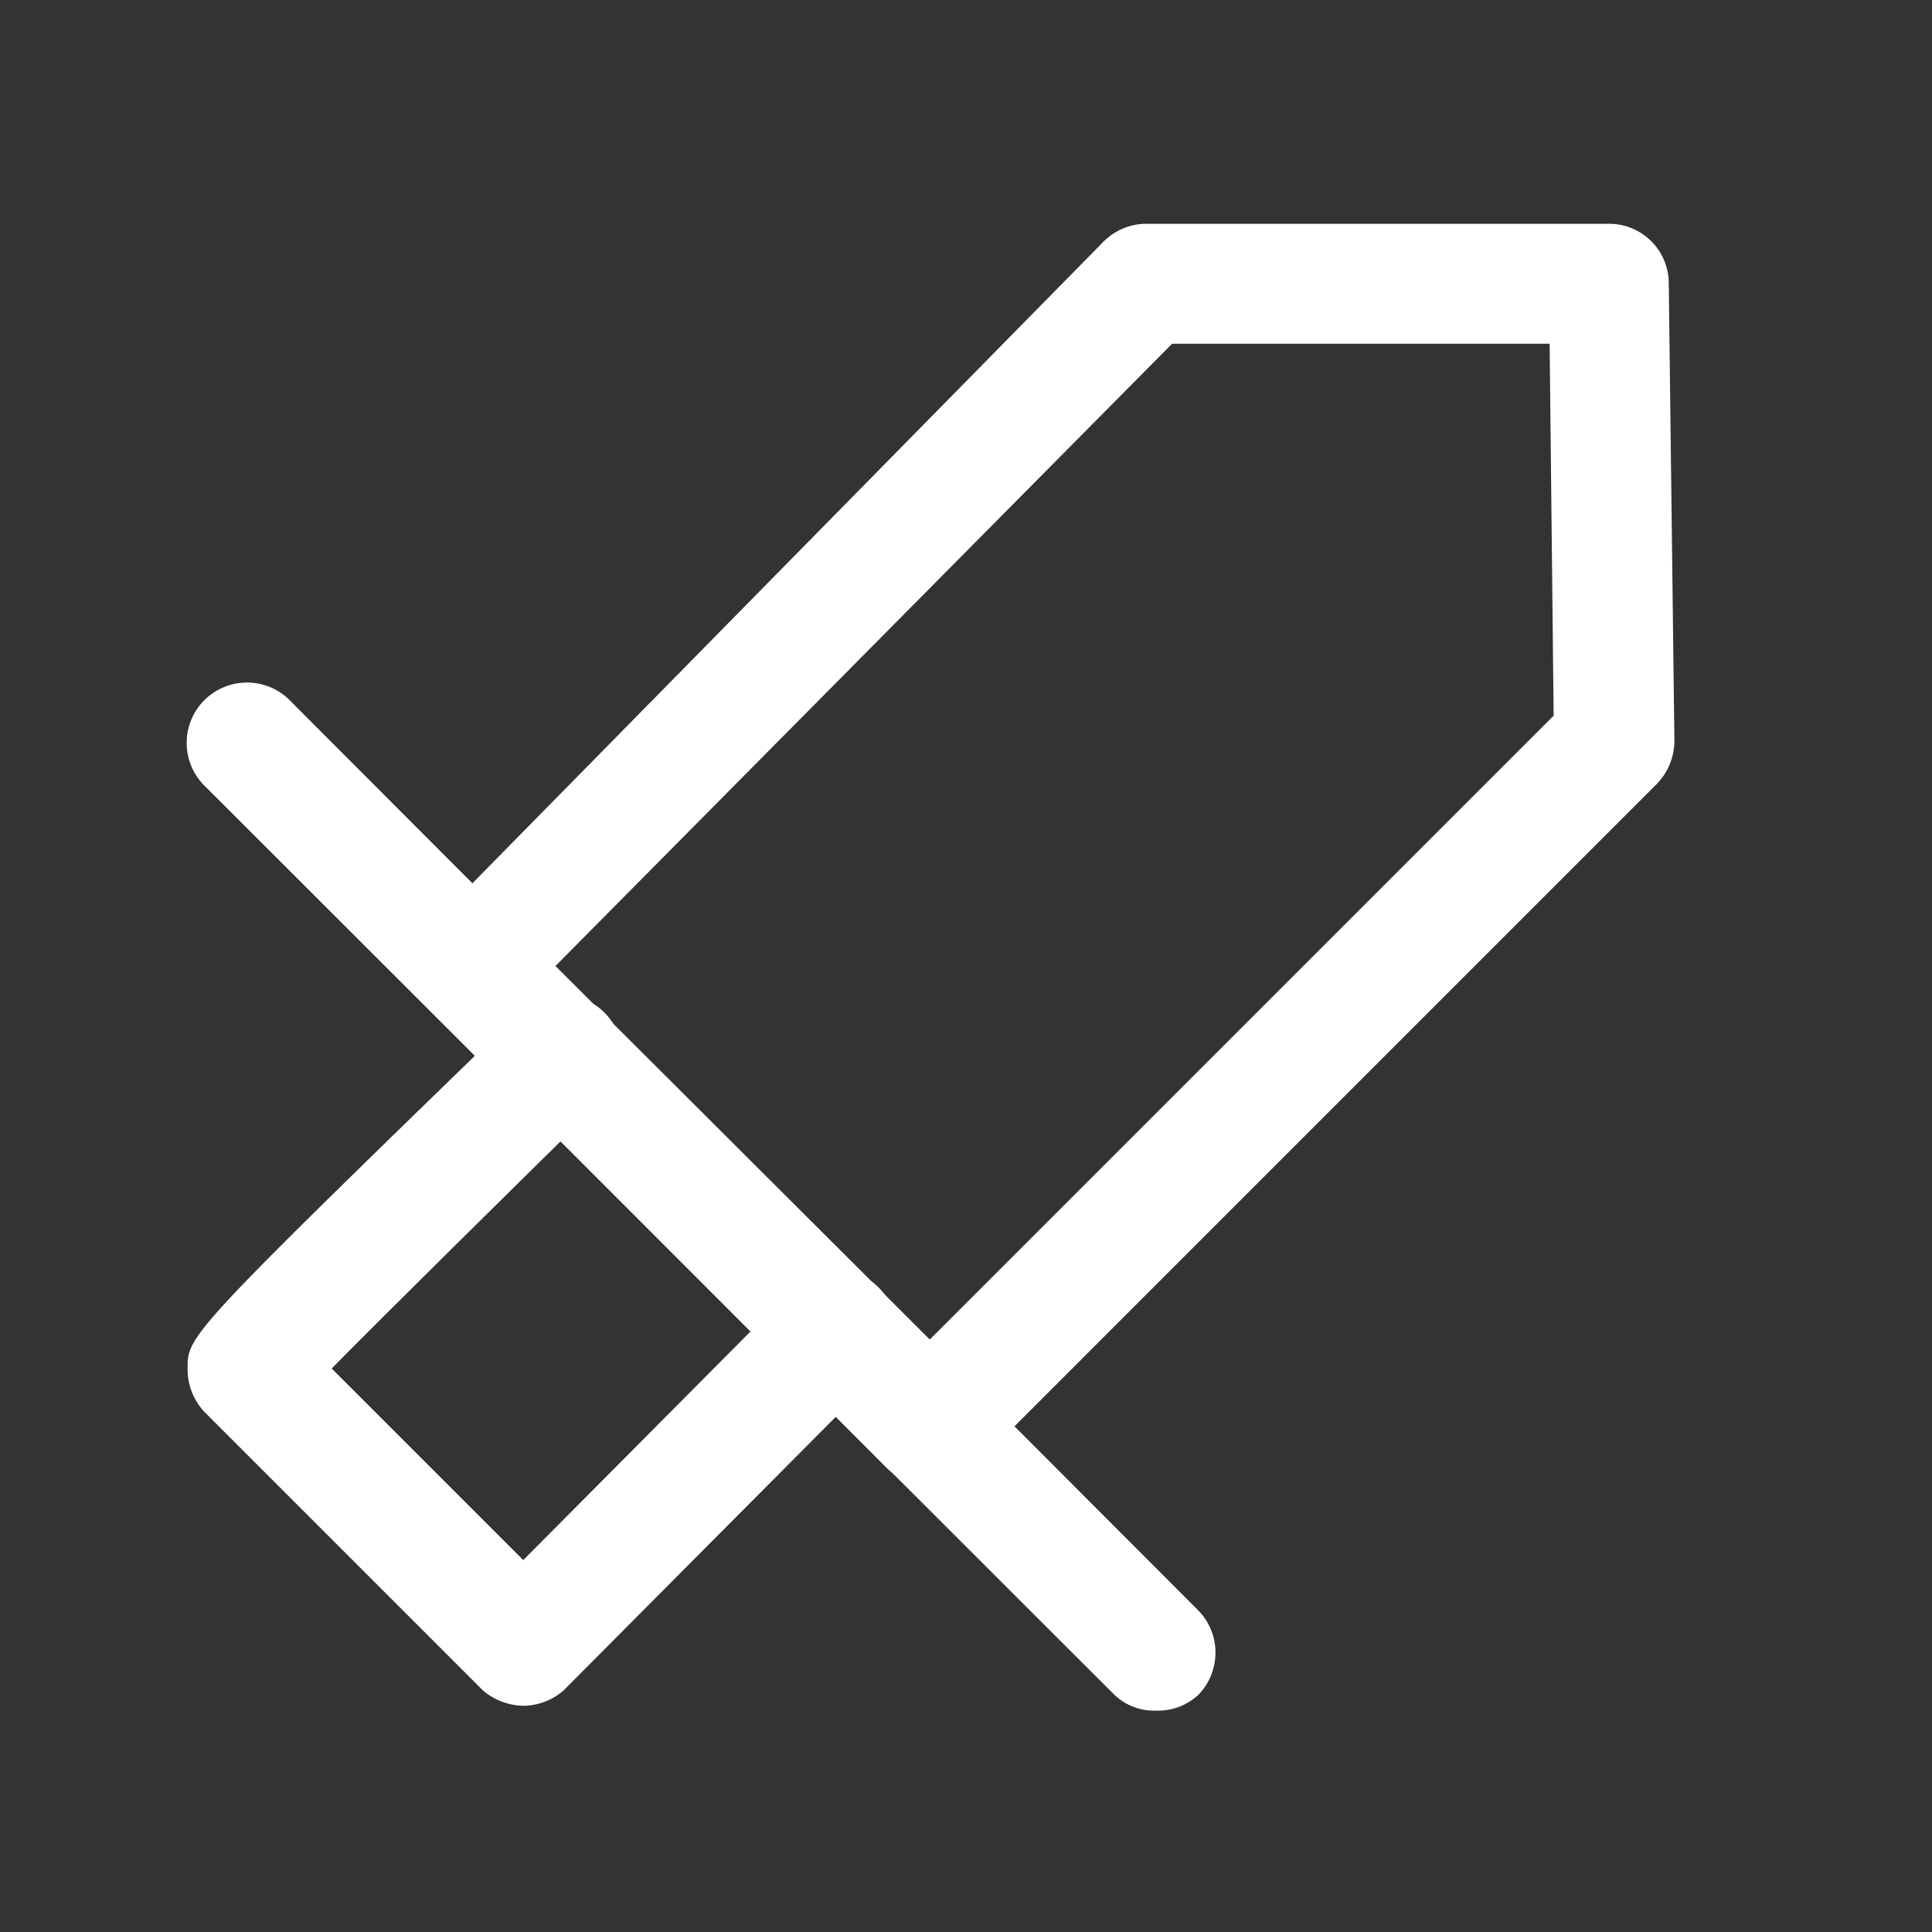 <svg width="24" height="24" viewBox="0 0 24 24" fill="none" xmlns="http://www.w3.org/2000/svg">
<rect x="0" y="0" width="24" height="24" fill="#333333" stroke="none"/>
<path d="M11.55 18.46C11.351 18.457 11.162 18.379 11.02 18.24L5.32 12.53C5.195 12.393 5.125 12.215 5.125 12.03C5.125 11.845 5.195 11.666 5.32 11.53L13.71 3C13.851 2.859 14.041 2.78 14.24 2.78H19.99C20.186 2.78 20.374 2.858 20.513 2.997C20.652 3.135 20.73 3.324 20.73 3.52L20.8 9.2C20.8 9.402 20.721 9.596 20.58 9.74L12.07 18.25C11.928 18.381 11.743 18.456 11.55 18.46ZM6.9 12L11.55 16.64L19.3 8.89L19.25 4.27H14.56L6.9 12Z" fill="white"/>
<path d="M14.35 21.25C14.251 21.252 14.153 21.234 14.062 21.196C13.97 21.158 13.888 21.101 13.82 21.03L2.52 9.74C2.388 9.598 2.315 9.41 2.319 9.215C2.322 9.021 2.401 8.836 2.538 8.698C2.676 8.561 2.861 8.482 3.055 8.479C3.25 8.475 3.438 8.547 3.58 8.68L14.88 20C15.021 20.14 15.099 20.331 15.099 20.53C15.099 20.729 15.021 20.919 14.88 21.06C14.735 21.191 14.545 21.259 14.35 21.25Z" fill="white"/>
<path d="M6.5 21.19C6.316 21.186 6.14 21.119 6 21L2.55 17.55C2.479 17.477 2.423 17.391 2.385 17.297C2.347 17.202 2.329 17.101 2.33 17C2.33 16.59 2.33 16.58 6.45 12.58C6.591 12.439 6.781 12.36 6.98 12.36C7.179 12.36 7.369 12.439 7.51 12.58C7.65 12.72 7.729 12.911 7.729 13.11C7.729 13.308 7.65 13.499 7.51 13.64C6.22 14.91 4.82 16.29 4.12 17L6.5 19.38L9.86 16C9.929 15.929 10.011 15.873 10.102 15.834C10.193 15.796 10.291 15.776 10.39 15.776C10.489 15.776 10.587 15.796 10.678 15.834C10.769 15.873 10.851 15.929 10.92 16C11.06 16.14 11.139 16.331 11.139 16.53C11.139 16.728 11.06 16.919 10.92 17.06L7 21C6.861 21.121 6.684 21.188 6.5 21.19Z" fill="white"/>
</svg>

